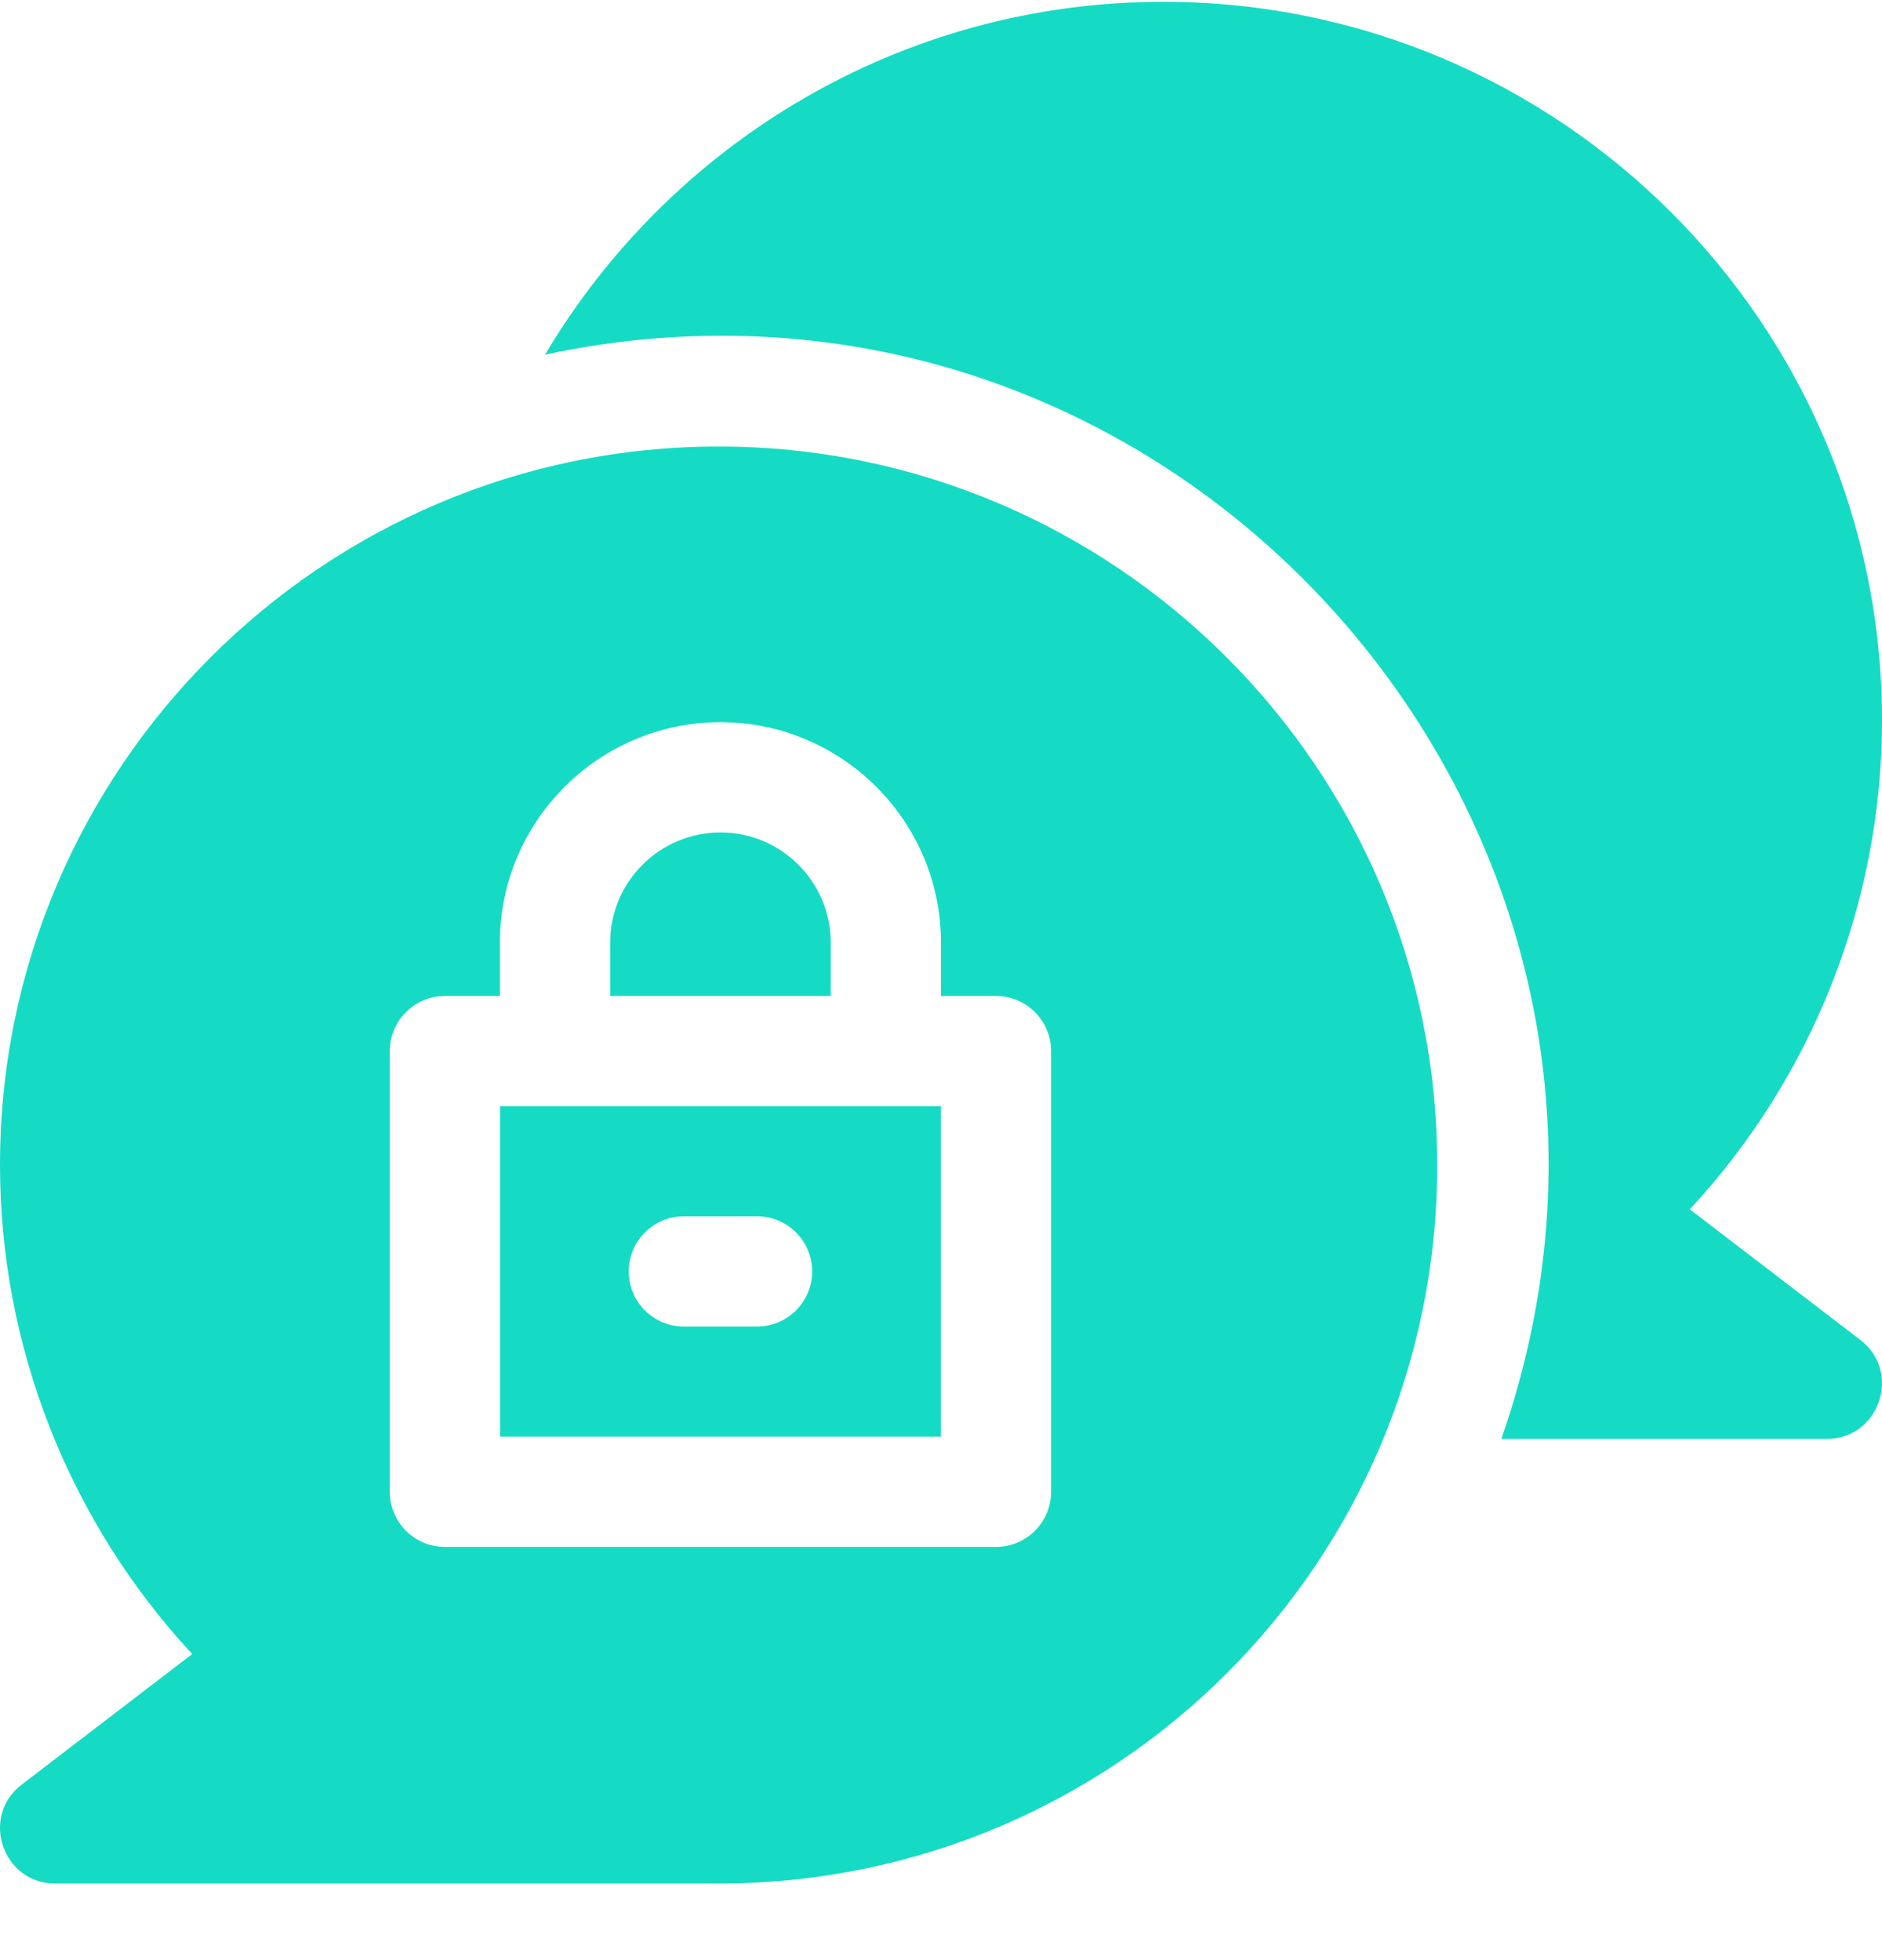 <svg width="24" height="25" viewBox="0 0 24 25" fill="none" xmlns="http://www.w3.org/2000/svg">
<g clip-path="url(#clip0_1000_7765)">
<g clip-path="url(#clip1_1000_7765)">
<path d="M23.724 17.09L21.549 15.424C23.115 13.737 24 11.507 24 9.187C24 4.134 19.889 0.023 14.836 0.023C11.485 0.023 8.549 1.831 6.951 4.523C14.997 2.802 21.858 10.581 19.146 18.352H23.297C23.967 18.352 24.256 17.498 23.724 17.09Z" fill="#15DBC5"/>
<path d="M6.377 18.323H11.998V14.109H6.377V18.323ZM8.721 15.513H9.654C10.042 15.513 10.357 15.828 10.357 16.216C10.357 16.605 10.042 16.919 9.654 16.919H8.721C8.333 16.919 8.018 16.605 8.018 16.216C8.018 15.828 8.333 15.513 8.721 15.513Z" fill="#15DBC5"/>
<path d="M9.164 5.695C4.111 5.695 0 9.806 0 14.859C0 17.179 0.885 19.409 2.451 21.096L0.276 22.762C-0.256 23.17 0.033 24.023 0.703 24.023C9.569 24.023 9.188 24.024 9.211 24.023C14.248 23.998 18.328 19.915 18.328 14.859C18.328 9.806 14.217 5.695 9.164 5.695ZM13.404 19.027C13.404 19.415 13.089 19.73 12.701 19.73H5.674C5.286 19.73 4.971 19.415 4.971 19.027V13.406C4.971 13.018 5.286 12.703 5.674 12.703H6.375V12.023C6.375 10.473 7.637 9.211 9.188 9.211C10.738 9.211 12 10.473 12 12.023V12.703H12.701C13.089 12.703 13.404 13.018 13.404 13.406V19.027Z" fill="#15DBC5"/>
<path d="M10.594 12.023C10.594 11.248 9.963 10.617 9.188 10.617C8.412 10.617 7.781 11.248 7.781 12.023V12.703H10.594V12.023Z" fill="#15DBC5"/>
</g>
</g>
<defs>
<clipPath id="clip0_1000_7765">
<rect width="24" height="24" fill="white" transform="translate(0 0.023)"/>
</clipPath>
<clipPath id="clip1_1000_7765">
<rect width="24" height="24" fill="white" transform="translate(0 0.023)"/>
</clipPath>
</defs>
</svg>
